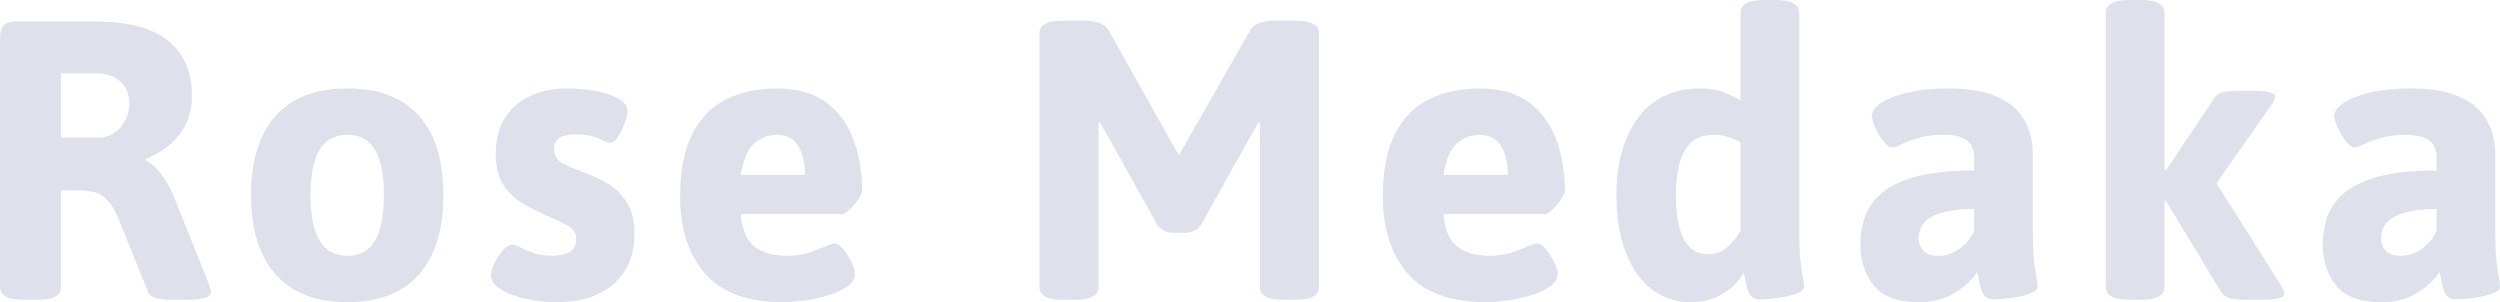 <?xml version="1.0" encoding="UTF-8"?>
<svg xmlns="http://www.w3.org/2000/svg" width="1300" height="157.14" viewBox="0 0 1300 157.14">
  <defs>
    <style>
      .cls-1 {
        fill: #dee1ec;
      }
    </style>
  </defs>
  <g id="_イヤー_1" data-name="レイヤー 1"/>
  <g id="_イヤー_2" data-name="レイヤー 2">
    <g id="main">
      <g>
        <path class="cls-1" d="M12.37,155.9c-8.25,0-12.37-2.2-12.37-6.6V19.38c0-5.5,2.75-8.25,8.25-8.25H48.46c17.87,0,30.9,3.37,39.08,10.1,8.18,6.74,12.27,16.29,12.27,28.67,0,7.98-2.24,14.74-6.7,20.31-4.47,5.57-10.28,9.73-17.43,12.48v.83c2.61,.96,5.29,3.27,8.04,6.91,2.75,3.64,5.02,7.67,6.8,12.06l18.15,45.37c.69,1.79,1.03,3.09,1.03,3.92,0,2.75-4.12,4.12-12.37,4.12h-8.46c-3.03,0-5.6-.31-7.73-.93-2.13-.62-3.54-1.75-4.23-3.4l-16.29-40.21c-2.06-4.12-4.37-7.22-6.91-9.28-2.54-2.06-7.19-3.09-13.92-3.09h-8.04v50.32c0,4.4-4.12,6.6-12.37,6.6h-7.01ZM31.76,71.56h19.59c2.89,0,5.53-.79,7.94-2.37,2.4-1.58,4.33-3.71,5.77-6.39,1.44-2.68,2.17-5.67,2.17-8.97,0-4.81-1.55-8.63-4.64-11.45-3.09-2.82-7.32-4.23-12.68-4.23H31.76v33.41Z"/>
        <path class="cls-1" d="M180.65,157.14c-16.36,0-28.8-4.81-37.33-14.44-8.53-9.62-12.79-23.37-12.79-41.24s4.26-31.76,12.79-41.24c8.52-9.49,20.96-14.23,37.33-14.23s28.77,4.74,37.22,14.23,12.68,23.24,12.68,41.24-4.23,31.62-12.68,41.24c-8.46,9.62-20.86,14.44-37.22,14.44Zm0-24.13c6.6,0,11.41-2.68,14.44-8.04,3.02-5.36,4.54-13.2,4.54-23.51s-1.51-18.11-4.54-23.41c-3.03-5.29-7.84-7.94-14.44-7.94s-11.45,2.65-14.54,7.94c-3.09,5.29-4.64,13.09-4.64,23.41s1.55,18.15,4.64,23.51c3.09,5.36,7.94,8.04,14.54,8.04Z"/>
        <path class="cls-1" d="M289.53,157.14c-5.09,0-10.28-.55-15.57-1.65-5.29-1.1-9.73-2.71-13.3-4.85-3.58-2.13-5.36-4.64-5.36-7.53,0-1.78,.62-3.92,1.86-6.39,1.24-2.47,2.71-4.67,4.43-6.6,1.72-1.92,3.26-2.89,4.64-2.89,1.1,0,2.58,.48,4.43,1.44,1.86,.96,4.16,1.93,6.91,2.89,2.75,.96,5.91,1.44,9.49,1.44,8.38,0,12.58-2.89,12.58-8.66,0-3.16-1.58-5.57-4.74-7.22-3.16-1.65-7.15-3.51-11.96-5.57-3.3-1.51-6.91-3.37-10.83-5.57-3.92-2.2-7.29-5.36-10.1-9.49-2.82-4.12-4.23-9.69-4.23-16.7s1.55-13.23,4.64-18.25c3.09-5.02,7.46-8.87,13.09-11.55,5.64-2.68,12.24-4.02,19.8-4.02,3.99,0,8.38,.38,13.2,1.13,4.81,.76,8.97,2.03,12.48,3.82,3.51,1.79,5.26,4.12,5.26,7.01,0,1.51-.48,3.58-1.44,6.19-.96,2.61-2.1,4.95-3.4,7.01-1.31,2.06-2.65,3.09-4.02,3.09-1.1,0-3.16-.72-6.19-2.17-3.03-1.44-7.08-2.17-12.17-2.17-3.44,0-6.12,.59-8.04,1.75-1.93,1.17-2.89,3.13-2.89,5.88,0,3.44,1.58,5.95,4.74,7.53,3.16,1.58,7.29,3.33,12.37,5.26,3.43,1.24,7.04,2.96,10.83,5.16,3.78,2.2,7.04,5.4,9.79,9.59,2.75,4.2,4.12,9.8,4.12,16.81s-1.58,13.17-4.74,18.46c-3.16,5.29-7.73,9.42-13.71,12.37-5.98,2.96-13.3,4.43-21.96,4.43Z"/>
        <path class="cls-1" d="M407.49,157.14c-18.7,0-32.34-4.98-40.93-14.95-8.59-9.97-12.89-23.27-12.89-39.9,0-13.61,2.13-24.54,6.39-32.79,4.26-8.25,10.17-14.23,17.73-17.94,7.56-3.71,16.22-5.57,25.98-5.57,10.86,0,19.52,2.44,25.98,7.32,6.46,4.88,11.17,11.34,14.12,19.38,2.96,8.04,4.43,16.88,4.43,26.5,0,1.1-.69,2.65-2.06,4.64-1.38,1.99-2.89,3.75-4.54,5.26-1.65,1.51-2.96,2.27-3.92,2.27h-52.59c.69,8.25,3.13,13.92,7.32,17.01,4.19,3.09,9.66,4.64,16.39,4.64,4.4,0,8.28-.55,11.65-1.65,3.37-1.1,6.19-2.17,8.46-3.2,2.27-1.03,3.88-1.55,4.85-1.55,1.51,0,3.09,1.03,4.74,3.09,1.65,2.06,3.06,4.33,4.23,6.81,1.17,2.47,1.75,4.4,1.75,5.77,0,2.61-1.34,4.85-4.02,6.7-2.68,1.86-6.05,3.4-10.11,4.64-4.06,1.24-8.18,2.13-12.37,2.68-4.2,.55-7.73,.83-10.62,.83Zm-22.27-66.2h33.41c0-6.05-1.17-11.03-3.51-14.95-2.34-3.92-6.12-5.88-11.34-5.88-4.26,0-8.11,1.48-11.55,4.43-3.44,2.96-5.77,8.42-7.01,16.39Z"/>
        <path class="cls-1" d="M610.2,121.05c-3.58,0-6.32-1.31-8.25-3.92l-25.37-45.37c-.83-1.37-1.62-2.71-2.37-4.02-.76-1.31-1.48-2.65-2.17-4.02l-.82,.21v85.38c0,4.4-4.12,6.6-12.37,6.6h-5.98c-8.25,0-12.37-2.2-12.37-6.6V17.32c0-4.4,4.12-6.6,12.37-6.6h10.93c3.02,0,5.67,.41,7.94,1.24s3.95,2.27,5.05,4.33l34.23,61.04c.27,.55,.62,1.1,1.03,1.65,.41,.55,.75,1.17,1.03,1.86,.27-.69,.58-1.3,.93-1.86,.34-.55,.65-1.1,.93-1.65l34.85-61.04c1.1-2.06,2.78-3.51,5.05-4.33s4.91-1.24,7.94-1.24h10.72c8.25,0,12.37,2.2,12.37,6.6V149.3c0,4.4-4.12,6.6-12.37,6.6h-5.98c-8.25,0-12.37-2.2-12.37-6.6V63.93l-.83-.21c-.69,1.38-1.41,2.72-2.17,4.02-.76,1.31-1.55,2.65-2.37,4.02l-25.37,45.37c-1.93,2.61-4.68,3.92-8.25,3.92h-5.98Z"/>
        <path class="cls-1" d="M772.9,157.14c-18.7,0-32.34-4.98-40.94-14.95-8.59-9.97-12.89-23.27-12.89-39.9,0-13.61,2.13-24.54,6.39-32.79,4.26-8.25,10.17-14.23,17.74-17.94,7.56-3.71,16.22-5.57,25.98-5.57,10.86,0,19.52,2.44,25.98,7.32,6.46,4.88,11.17,11.34,14.13,19.38,2.95,8.04,4.43,16.88,4.43,26.5,0,1.1-.69,2.65-2.06,4.64-1.38,1.99-2.89,3.75-4.54,5.26-1.65,1.51-2.96,2.27-3.92,2.27h-52.59c.69,8.25,3.12,13.92,7.32,17.01,4.19,3.09,9.66,4.64,16.39,4.64,4.4,0,8.28-.55,11.65-1.65,3.37-1.1,6.19-2.17,8.46-3.2,2.27-1.03,3.88-1.55,4.85-1.55,1.51,0,3.09,1.03,4.74,3.09,1.65,2.06,3.06,4.33,4.23,6.81,1.17,2.47,1.75,4.4,1.75,5.77,0,2.61-1.34,4.85-4.02,6.7-2.68,1.86-6.05,3.4-10.1,4.64-4.06,1.24-8.18,2.13-12.37,2.68-4.2,.55-7.73,.83-10.62,.83Zm-22.27-66.2h33.41c0-6.05-1.17-11.03-3.51-14.95-2.34-3.92-6.12-5.88-11.34-5.88-4.26,0-8.11,1.48-11.55,4.43-3.44,2.96-5.77,8.42-7.01,16.39Z"/>
        <path class="cls-1" d="M879.11,157.14c-7.42,0-14.02-2.13-19.8-6.39-5.77-4.26-10.35-10.55-13.71-18.87-3.37-8.32-5.05-18.46-5.05-30.42,0-16.77,3.78-30.21,11.34-40.32,7.56-10.1,18.28-15.16,32.17-15.16,4.81,0,8.97,.69,12.48,2.06,3.51,1.38,6.36,2.82,8.56,4.33V6.6c0-4.4,4.12-6.6,12.37-6.6h5.77c8.25,0,12.37,2.2,12.37,6.6V119.2c0,7.15,.21,12.61,.62,16.39,.41,3.78,.83,6.6,1.24,8.46,.41,1.86,.62,3.54,.62,5.05,0,1.24-.93,2.27-2.78,3.09-1.86,.82-4.12,1.51-6.8,2.06-2.68,.55-5.29,.93-7.84,1.13-2.55,.21-4.43,.31-5.67,.31-2.2,0-3.82-.79-4.85-2.37-1.03-1.58-1.75-3.47-2.17-5.67-.41-2.2-.82-4.19-1.24-5.98-2.34,4.4-5.91,8.08-10.72,11.03-4.81,2.96-10.45,4.43-16.91,4.43Zm9.07-24.95c3.99,0,7.35-1.24,10.1-3.71,2.75-2.47,5.02-5.29,6.81-8.46v-45.99c-1.65-.96-3.68-1.86-6.08-2.68-2.41-.82-5.19-1.24-8.35-1.24-6.46,0-11.28,2.65-14.44,7.94-3.16,5.29-4.74,13.09-4.74,23.41s1.37,17.67,4.12,22.89c2.75,5.23,6.94,7.84,12.58,7.84Z"/>
        <path class="cls-1" d="M997.89,157.14c-11.14,0-19.01-2.92-23.61-8.76-4.61-5.84-6.91-12.96-6.91-21.34,0-4.26,.65-8.63,1.96-13.1,1.3-4.47,3.95-8.63,7.94-12.48,3.99-3.85,9.93-6.94,17.84-9.28,7.9-2.34,18.39-3.51,31.45-3.51v-6.81c0-3.99-1.27-6.94-3.81-8.87-2.55-1.92-6.63-2.89-12.27-2.89-4.95,0-9.25,.55-12.89,1.65-3.64,1.1-6.6,2.2-8.87,3.3-2.27,1.1-3.81,1.65-4.64,1.65-1.38,0-2.92-1.06-4.64-3.2-1.72-2.13-3.16-4.54-4.33-7.22-1.17-2.68-1.75-4.71-1.75-6.08,0-2.34,1.68-4.6,5.05-6.81,3.37-2.2,8.04-3.99,14.02-5.36,5.98-1.37,12.75-2.06,20.31-2.06,10.86,0,19.52,1.48,25.98,4.43,6.46,2.96,11.13,7.01,14.02,12.17s4.33,11.1,4.33,17.84v38.77c0,7.15,.21,12.61,.62,16.39,.41,3.78,.83,6.6,1.24,8.46s.62,3.54,.62,5.05c0,1.24-.93,2.27-2.78,3.09-1.86,.82-4.12,1.51-6.81,2.06-2.68,.55-5.29,.93-7.84,1.13-2.55,.21-4.43,.31-5.67,.31-2.2,0-3.81-.79-4.85-2.37-1.03-1.58-1.75-3.51-2.17-5.77-.41-2.27-.82-4.3-1.24-6.08-.41,.82-1.82,2.51-4.23,5.05-2.41,2.55-5.77,4.95-10.1,7.22s-9.66,3.4-15.98,3.4Zm10.1-24.13c3.99,0,7.66-1.24,11.03-3.71,3.37-2.48,5.88-5.57,7.53-9.28v-11.34c-4.95,0-9.21,.34-12.79,1.03-3.58,.69-6.57,1.65-8.97,2.89-2.41,1.24-4.2,2.82-5.36,4.74-1.17,1.93-1.75,4.12-1.75,6.6,0,2.61,.86,4.78,2.58,6.5,1.72,1.72,4.29,2.58,7.73,2.58Z"/>
        <path class="cls-1" d="M1107.39,155.9c-8.25,0-12.37-2.2-12.37-6.6V6.6c0-4.4,4.12-6.6,12.37-6.6h5.77c8.25,0,12.37,2.2,12.37,6.6V88.26l.83,.21,24.95-37.33c1.24-1.79,2.89-2.89,4.95-3.3,2.06-.41,4.61-.62,7.63-.62h7.63c7.7,0,11.55,1.03,11.55,3.09,0,1.1-.62,2.47-1.86,4.12l-35.47,50.73,.41-20,40.01,63.31c1.1,1.79,1.65,3.23,1.65,4.33,0,2.06-3.92,3.09-11.75,3.09h-8.66c-3.03,0-5.6-.28-7.73-.83-2.13-.55-3.68-1.58-4.64-3.09l-28.67-47.43-.83,.21v44.54c0,4.4-4.12,6.6-12.37,6.6h-5.77Z"/>
        <path class="cls-1" d="M1238.34,157.14c-11.14,0-19.01-2.92-23.61-8.76-4.61-5.84-6.91-12.96-6.91-21.34,0-4.26,.65-8.63,1.96-13.1,1.3-4.47,3.95-8.63,7.94-12.48,3.99-3.85,9.93-6.94,17.84-9.28,7.9-2.34,18.39-3.51,31.45-3.51v-6.81c0-3.99-1.27-6.94-3.81-8.87-2.54-1.92-6.63-2.89-12.27-2.89-4.95,0-9.25,.55-12.89,1.65-3.64,1.1-6.6,2.2-8.87,3.3-2.27,1.1-3.82,1.65-4.64,1.65-1.38,0-2.92-1.06-4.64-3.2-1.72-2.13-3.16-4.54-4.33-7.22-1.17-2.68-1.75-4.71-1.75-6.08,0-2.34,1.68-4.6,5.05-6.81,3.37-2.2,8.04-3.99,14.02-5.36,5.98-1.37,12.75-2.06,20.31-2.06,10.86,0,19.52,1.48,25.98,4.43,6.46,2.96,11.14,7.01,14.02,12.17,2.89,5.16,4.33,11.1,4.33,17.84v38.77c0,7.15,.21,12.61,.62,16.39,.41,3.78,.82,6.6,1.24,8.46,.41,1.86,.62,3.54,.62,5.05,0,1.24-.93,2.27-2.78,3.09-1.86,.82-4.12,1.51-6.81,2.06-2.68,.55-5.29,.93-7.84,1.13-2.54,.21-4.43,.31-5.67,.31-2.2,0-3.82-.79-4.85-2.37-1.03-1.58-1.75-3.51-2.17-5.77-.41-2.27-.83-4.3-1.24-6.08-.41,.82-1.82,2.51-4.23,5.05-2.41,2.55-5.77,4.95-10.1,7.22-4.33,2.27-9.66,3.4-15.98,3.4Zm10.11-24.13c3.99,0,7.66-1.24,11.03-3.71,3.37-2.48,5.88-5.57,7.53-9.28v-11.34c-4.95,0-9.21,.34-12.79,1.03-3.58,.69-6.57,1.65-8.97,2.89-2.41,1.24-4.2,2.82-5.36,4.74-1.17,1.93-1.75,4.12-1.75,6.6,0,2.61,.86,4.78,2.58,6.5,1.72,1.72,4.29,2.58,7.73,2.58Z"/>
      </g>
    </g>
  </g>
</svg>